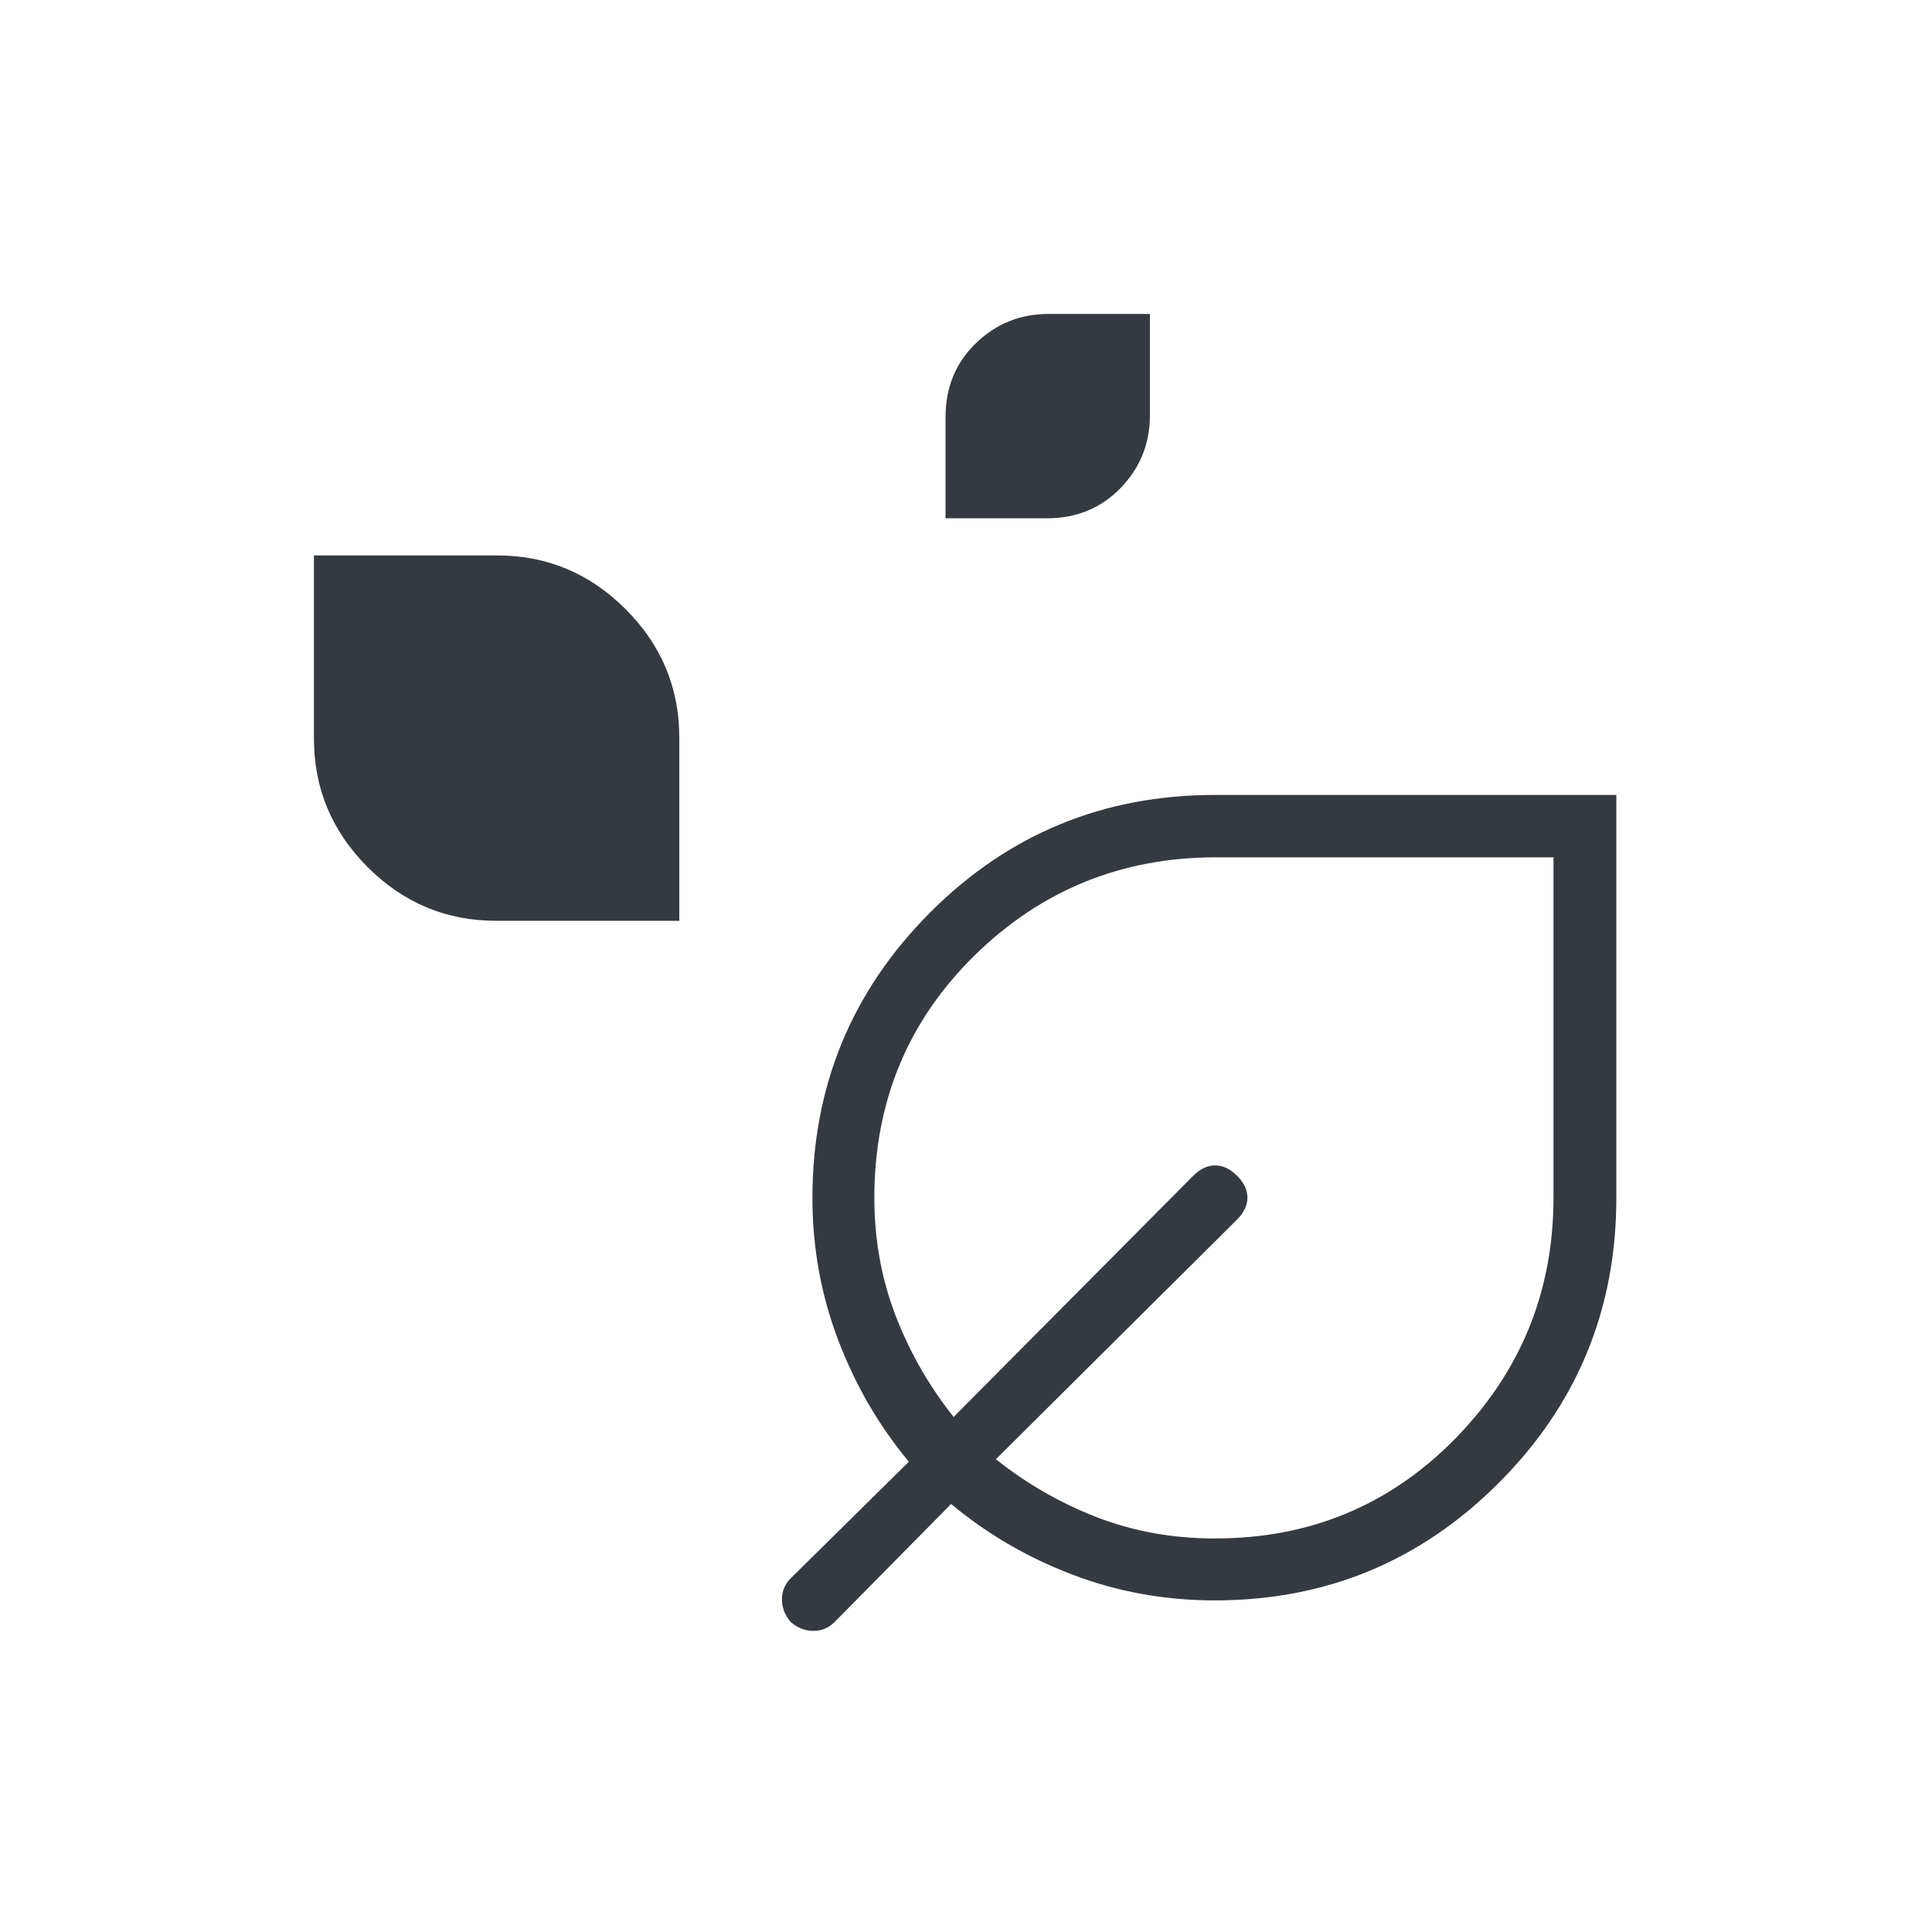 <?xml version="1.0" encoding="UTF-8"?> <svg xmlns="http://www.w3.org/2000/svg" width="80" height="80" viewBox="0 0 80 80" fill="none"><path d="M39.153 21.462V17.266C39.153 16.043 39.571 15.026 40.406 14.216C41.24 13.405 42.245 13 43.42 13H47.615V17.196C47.615 18.37 47.21 19.375 46.399 20.209C45.589 21.044 44.572 21.462 43.349 21.462H39.153ZM20.539 38.128C18.477 38.128 16.706 37.387 15.223 35.905C13.741 34.422 13 32.65 13 30.588V23H20.588C22.65 23 24.422 23.741 25.904 25.223C27.387 26.706 28.128 28.477 28.128 30.539V38.128H20.539ZM50.307 66.269C48.241 66.269 46.276 65.914 44.412 65.204C42.547 64.494 40.871 63.518 39.384 62.276L34.557 67.167C34.314 67.41 34.023 67.532 33.682 67.532C33.343 67.532 33.029 67.41 32.743 67.167C32.5 66.881 32.378 66.567 32.378 66.228C32.378 65.888 32.5 65.596 32.743 65.353L37.634 60.526C36.392 59.035 35.416 57.355 34.706 55.486C33.996 53.617 33.641 51.656 33.641 49.602C33.641 44.987 35.261 41.052 38.502 37.797C41.743 34.544 45.678 32.917 50.307 32.917H66.929V49.602C66.929 54.218 65.308 58.15 62.067 61.398C58.825 64.645 54.905 66.269 50.307 66.269ZM50.307 63.705C54.246 63.705 57.567 62.322 60.271 59.557C62.975 56.791 64.327 53.467 64.327 49.583V35.5H50.354C46.444 35.5 43.109 36.857 40.347 39.571C37.586 42.285 36.205 45.629 36.205 49.602C36.205 51.325 36.498 52.948 37.083 54.472C37.669 55.995 38.47 57.396 39.487 58.673L49.41 48.686C49.696 48.4 49.999 48.257 50.318 48.257C50.636 48.257 50.938 48.4 51.224 48.686C51.51 48.972 51.653 49.274 51.653 49.593C51.653 49.911 51.51 50.214 51.224 50.5L41.237 60.423C42.514 61.44 43.91 62.241 45.423 62.827C46.937 63.412 48.565 63.705 50.307 63.705Z" fill="#343A40"></path></svg> 